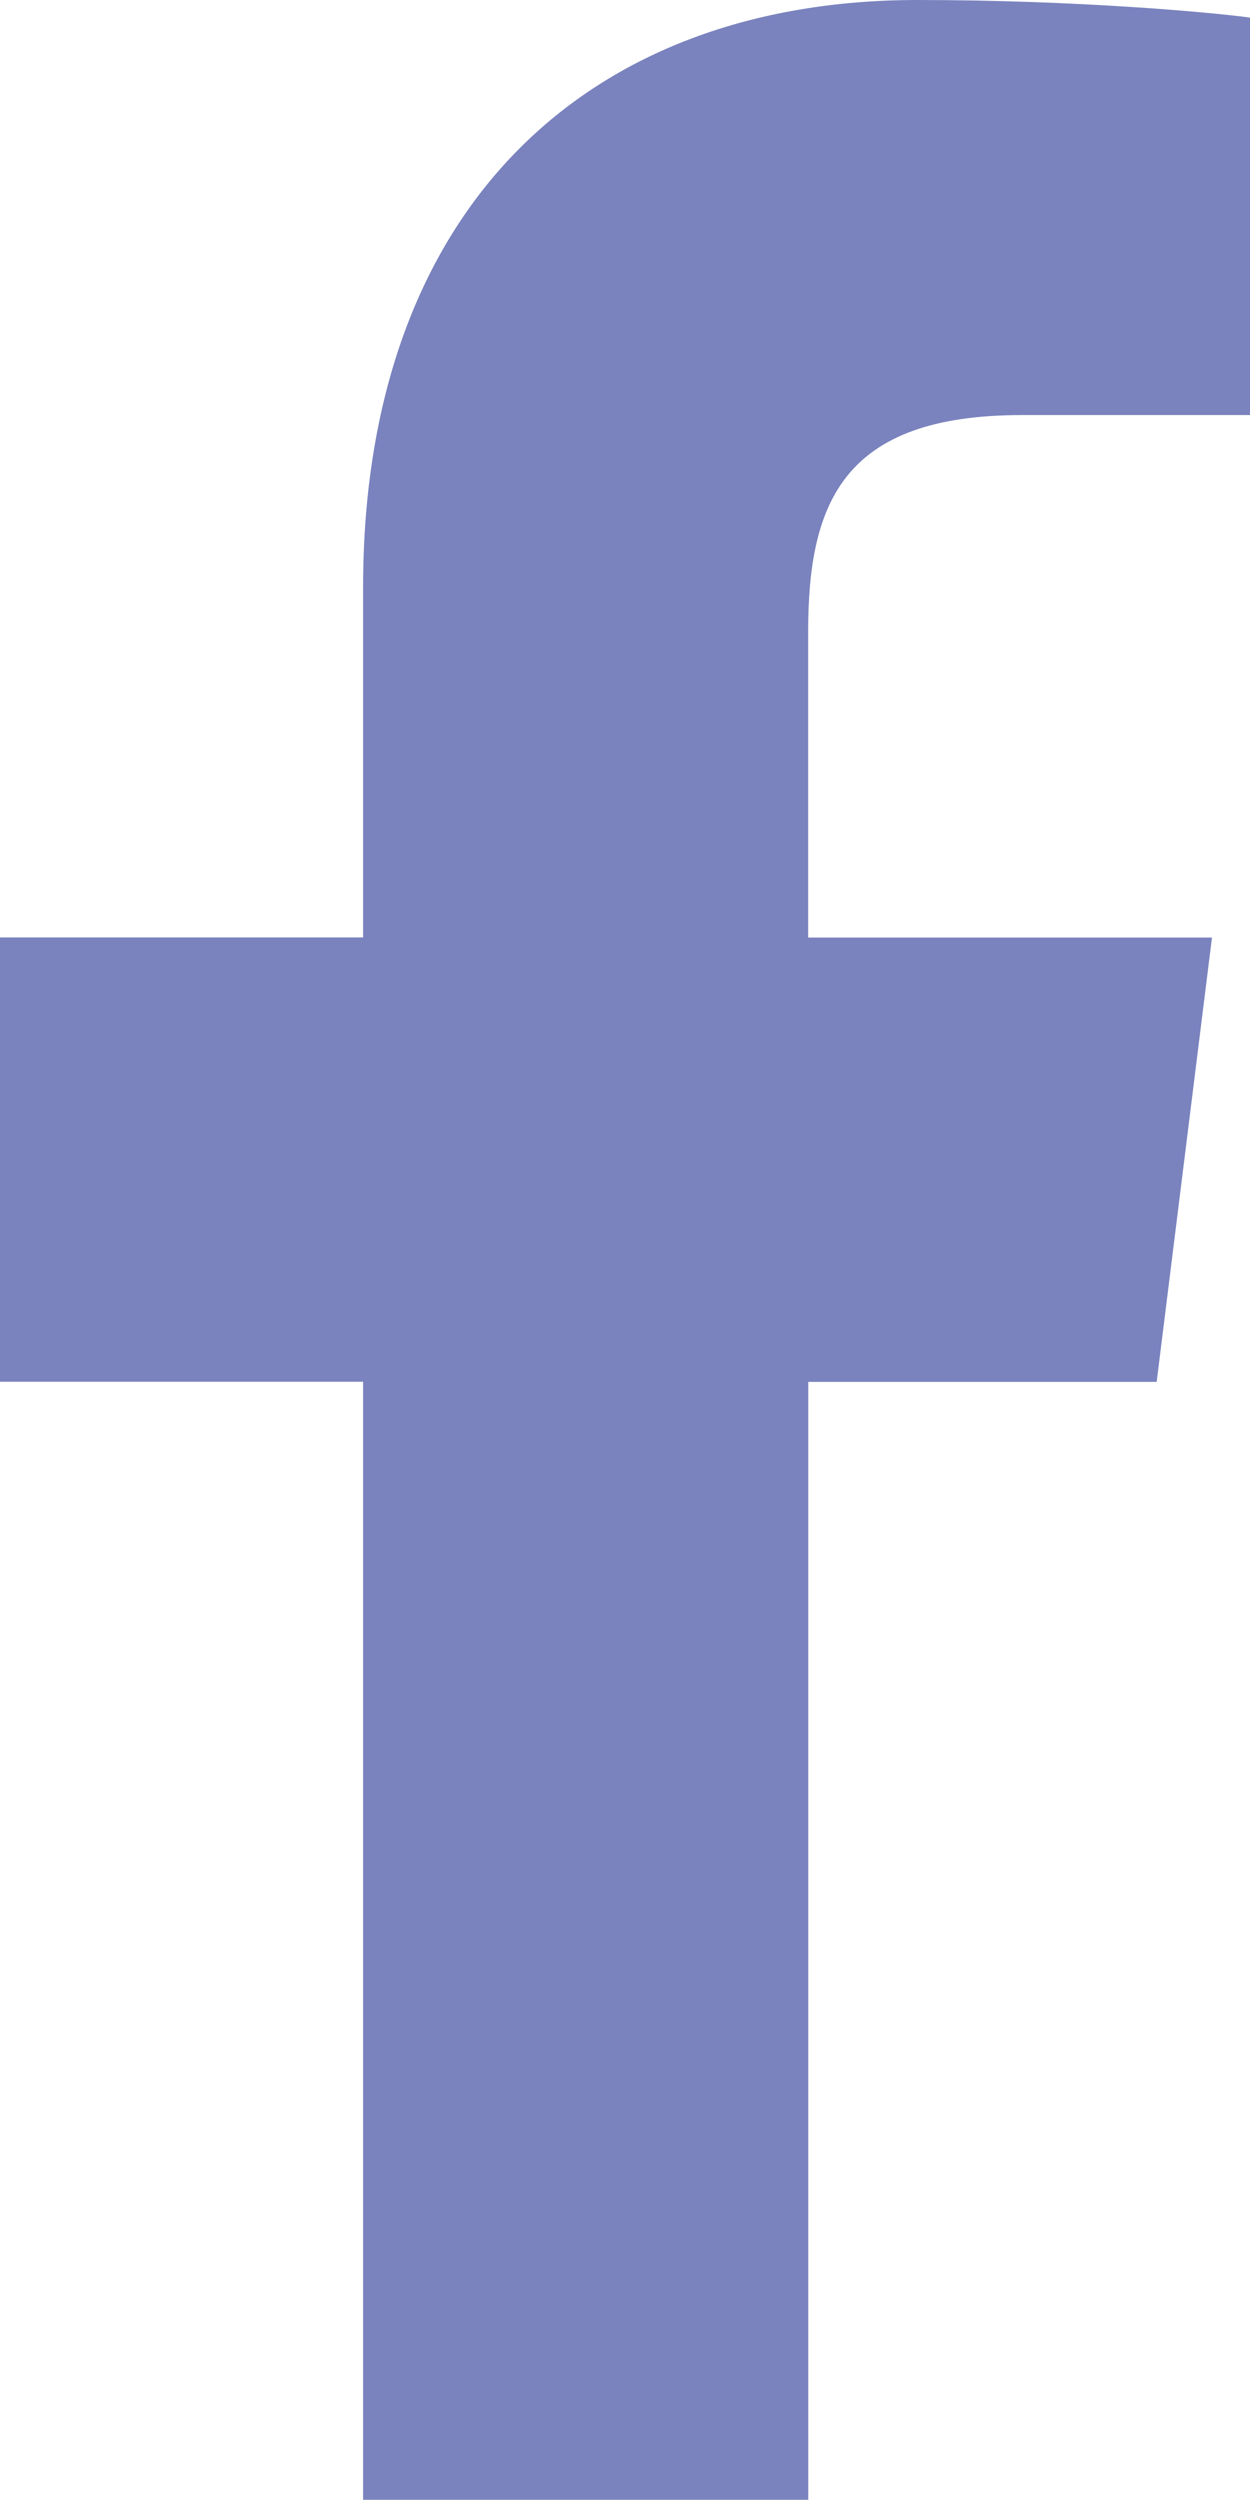 <svg id="Capa_1" data-name="Capa 1" xmlns="http://www.w3.org/2000/svg" viewBox="0 0 1725 3449.71"><defs><style>.cls-1{fill:#7a83be;}</style></defs><title>Sitio Web Vibra_SIN FOTOS</title><path class="cls-1" d="M1410.07,572.8H1725V24.29C1670.67,16.82,1483.81,0,1266.19,0,812.12,0,501.07,285.61,501.07,810.54v483.1H0v613.19H501.07V3449.71h614.34V1907h480.8l76.33-613.18H1115.26V871.34c.15-177.23,47.87-298.54,294.81-298.54Z"/></svg>